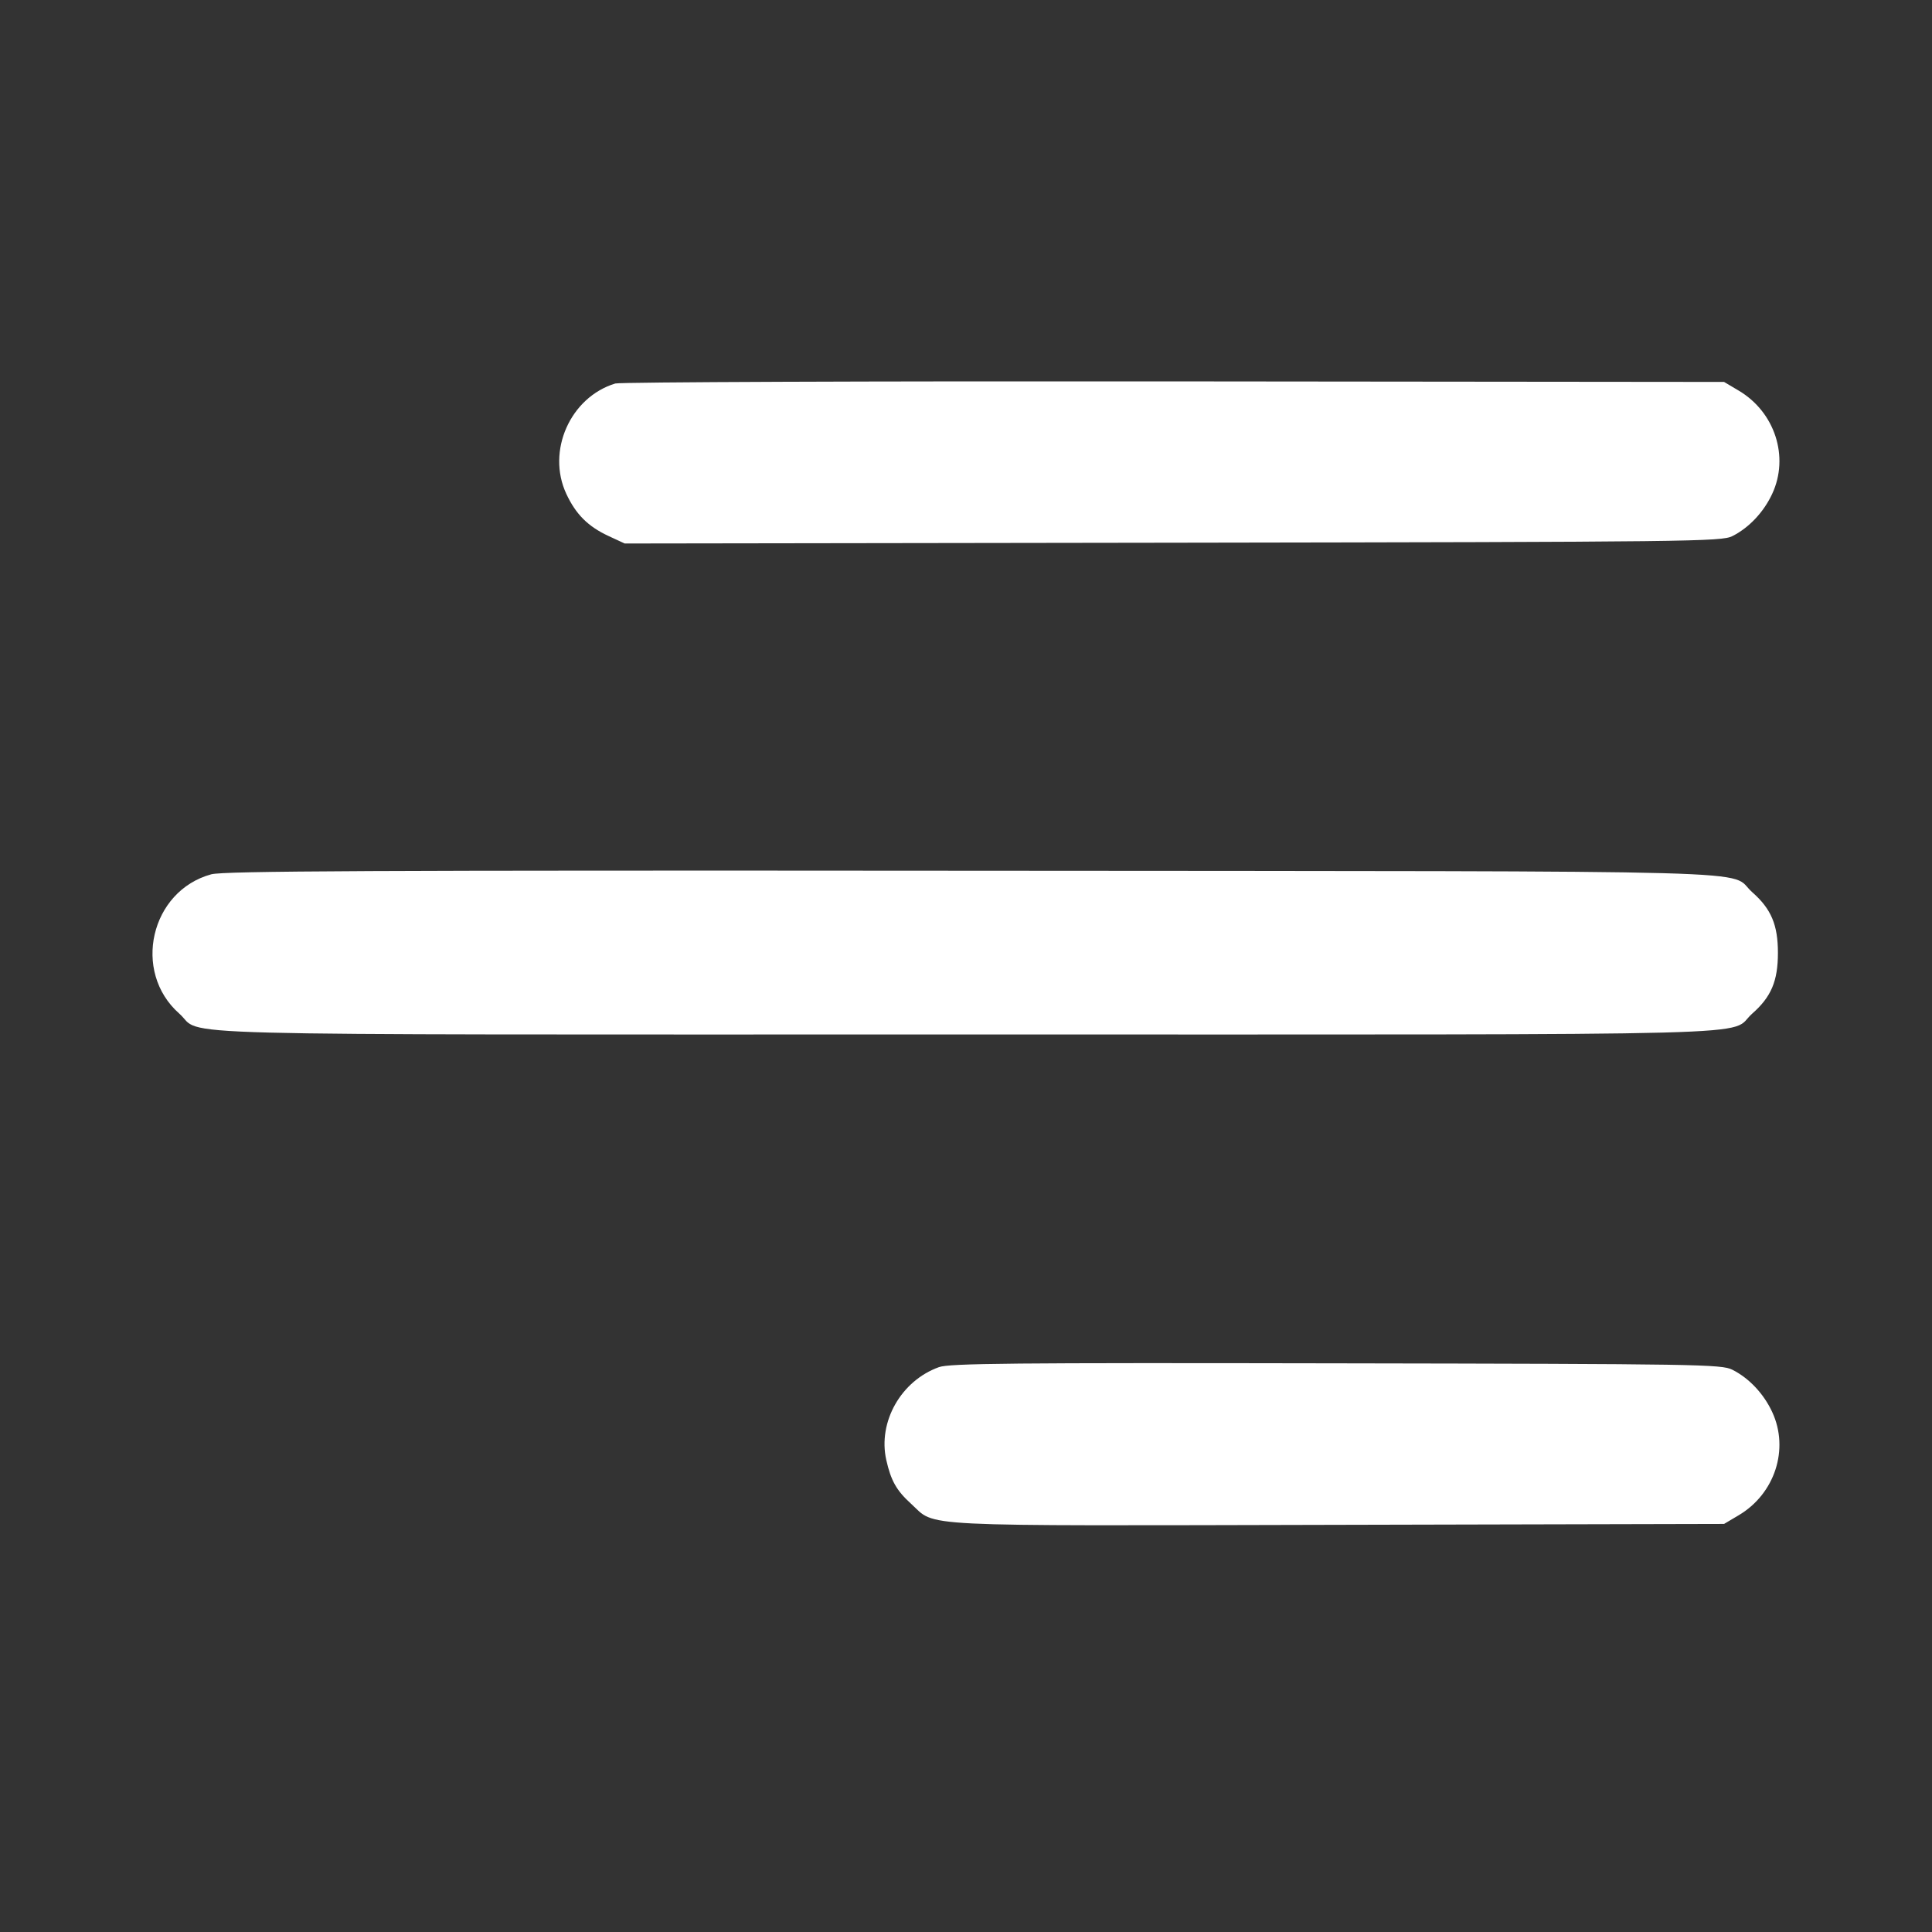 <svg width="32" height="32" viewBox="0 0 32 32" fill="none" xmlns="http://www.w3.org/2000/svg">
<rect x="0" y="0" width="32" height="32" fill="#333333" stroke="none"/>
<path fill-rule="evenodd" clip-rule="evenodd" d="M10.191 6.352C9.445 6.579 9.049 7.471 9.38 8.18C9.538 8.519 9.74 8.72 10.077 8.877L10.347 9.002L19.425 8.989C28.039 8.976 28.513 8.97 28.693 8.88C28.968 8.742 29.212 8.483 29.353 8.18C29.639 7.566 29.398 6.824 28.797 6.469L28.556 6.326L19.445 6.317C14.435 6.312 10.27 6.328 10.191 6.352ZM3.5 14.481C2.492 14.755 2.183 16.094 2.969 16.788C3.397 17.167 2.177 17.134 15.996 17.134C29.816 17.134 28.595 17.167 29.023 16.788C29.337 16.512 29.448 16.248 29.448 15.783C29.448 15.319 29.337 15.055 29.023 14.778C28.595 14.4 29.8 14.433 16.101 14.422C6.146 14.414 3.704 14.426 3.5 14.481ZM15.552 22.644C14.925 22.869 14.539 23.549 14.679 24.179C14.756 24.523 14.848 24.687 15.089 24.906C15.519 25.297 15.024 25.272 22.157 25.256L28.556 25.241L28.797 25.098C29.398 24.743 29.639 24.001 29.353 23.387C29.212 23.083 28.968 22.825 28.693 22.687C28.514 22.597 28.144 22.591 22.131 22.581C16.759 22.571 15.726 22.581 15.552 22.644Z" fill="white"/>
</svg>

